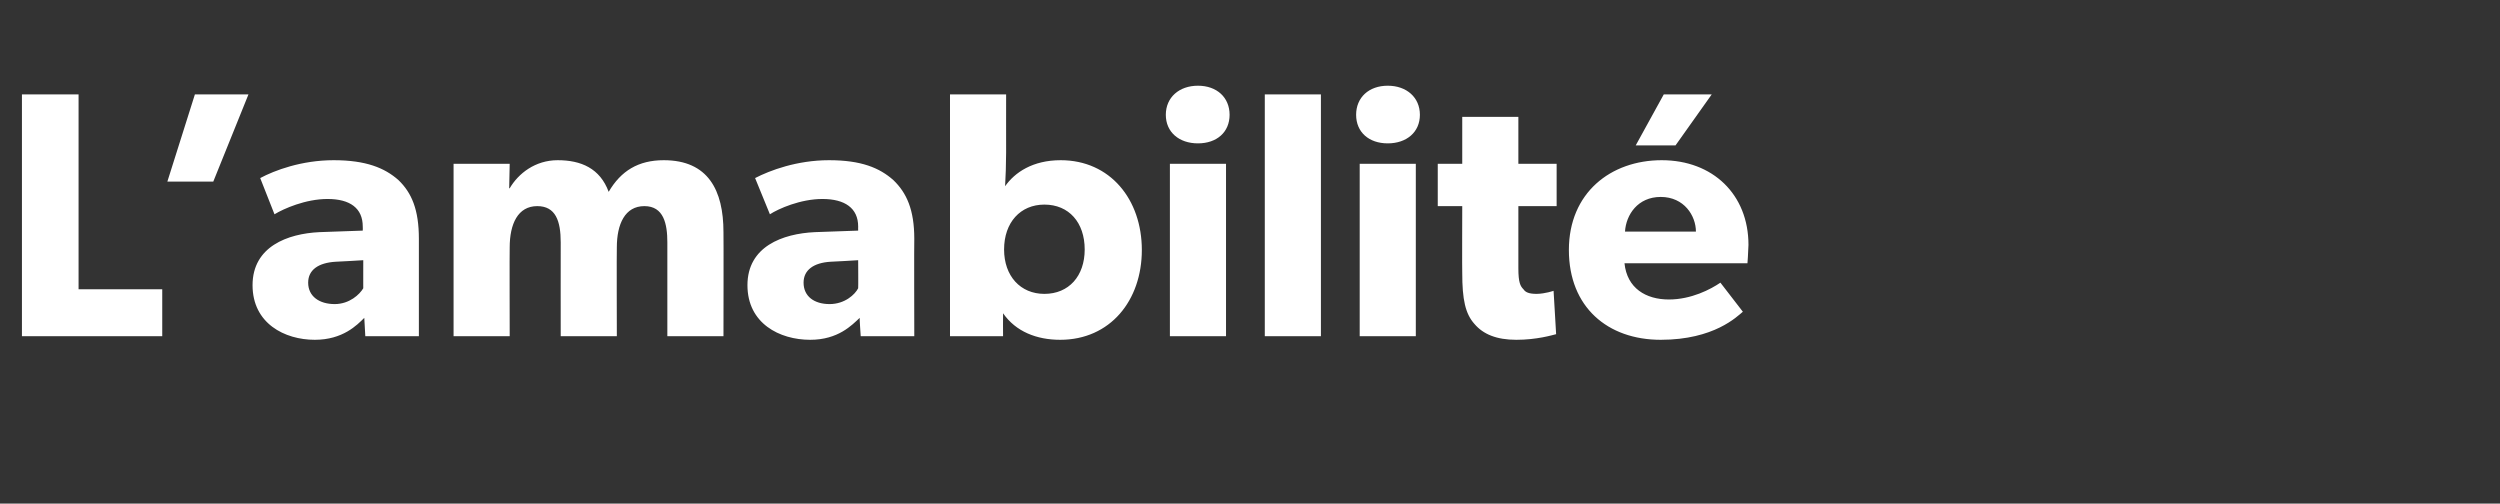 <?xml version="1.0" standalone="no"?><!DOCTYPE svg PUBLIC "-//W3C//DTD SVG 1.1//EN" "http://www.w3.org/Graphics/SVG/1.1/DTD/svg11.dtd"><svg xmlns="http://www.w3.org/2000/svg" version="1.1" width="490px" height="98.7px" viewBox="0 -11 490 98.7" style="top:-11px"><rect x="0" y="-11" width="490" height="98.7" fill="#333333" stroke="none"/>  <desc>L’amabilit</desc>  <defs/>  <g id="Polygon56485">    <path d="M 15.4 7.5 L 15.4 45.7 L 31.8 45.7 L 31.8 54.9 L 4.3 54.9 L 4.3 7.5 L 15.4 7.5 Z M 48.7 7.5 L 41.8 24.6 L 32.8 24.6 L 38.2 7.5 L 48.7 7.5 Z M 61.7 55.6 C 55.8 55.6 49.5 52.4 49.5 44.9 C 49.5 37.3 56.4 34.8 62.6 34.5 C 62.62 34.5 71.1 34.2 71.1 34.2 C 71.1 34.2 71.13 33.4 71.1 33.4 C 71.1 29.8 68.6 28 64.2 28 C 59.9 28 55.6 29.9 53.8 31 C 53.8 31 51 23.9 51 23.9 C 53.8 22.4 59.1 20.4 65.4 20.4 C 71.7 20.4 75.4 21.9 78.1 24.3 C 80.7 26.8 82.1 30.1 82.1 35.8 C 82.1 35.8 82.1 54.9 82.1 54.9 L 71.6 54.9 C 71.6 54.9 71.4 51.3 71.4 51.3 C 70 52.7 67.2 55.6 61.7 55.6 Z M 60.4 44.4 C 60.4 47.1 62.6 48.6 65.6 48.6 C 68.5 48.6 70.5 46.7 71.2 45.5 C 71.19 45.54 71.2 40 71.2 40 C 71.2 40 65.78 40.33 65.8 40.3 C 62.4 40.5 60.4 41.9 60.4 44.4 Z M 99.9 21.1 L 99.8 25.9 C 99.8 25.9 99.86 25.93 99.9 25.9 C 101.6 23 104.9 20.4 109.3 20.4 C 113.9 20.4 117.6 22 119.3 26.6 C 121.7 22.5 125.1 20.4 130.1 20.4 C 138.8 20.4 141.8 26.3 141.8 34.5 C 141.84 34.5 141.8 54.9 141.8 54.9 L 130.8 54.9 C 130.8 54.9 130.8 36.49 130.8 36.5 C 130.8 32.9 130.1 29.4 126.3 29.4 C 122.5 29.4 120.9 32.9 120.9 37.5 C 120.85 37.52 120.9 54.9 120.9 54.9 L 109.9 54.9 C 109.9 54.9 109.88 36.49 109.9 36.5 C 109.9 32.3 108.9 29.4 105.3 29.4 C 101.5 29.4 99.9 32.9 99.9 37.5 C 99.86 37.52 99.9 54.9 99.9 54.9 L 88.9 54.9 L 88.9 21.1 L 99.9 21.1 Z M 158.8 55.6 C 152.8 55.6 146.5 52.4 146.5 44.9 C 146.5 37.3 153.4 34.8 159.7 34.5 C 159.67 34.5 168.2 34.2 168.2 34.2 C 168.2 34.2 168.18 33.4 168.2 33.4 C 168.2 29.8 165.6 28 161.2 28 C 156.9 28 152.6 29.9 150.9 31 C 150.9 31 148 23.9 148 23.9 C 150.9 22.4 156.2 20.4 162.5 20.4 C 168.8 20.4 172.4 21.9 175.1 24.3 C 177.7 26.8 179.2 30.1 179.2 35.8 C 179.15 35.8 179.2 54.9 179.2 54.9 L 168.7 54.9 C 168.7 54.9 168.45 51.3 168.5 51.3 C 167 52.7 164.3 55.6 158.8 55.6 Z M 157.5 44.4 C 157.5 47.1 159.6 48.6 162.6 48.6 C 165.6 48.6 167.6 46.7 168.2 45.5 C 168.24 45.54 168.2 40 168.2 40 C 168.2 40 162.83 40.33 162.8 40.3 C 159.5 40.5 157.5 41.9 157.5 44.4 Z M 197.2 7.5 C 197.2 7.5 197.19 18.93 197.2 18.9 C 197.2 21 197.1 23.9 197 25.5 C 198.9 22.8 202.4 20.4 207.9 20.4 C 217.6 20.4 223.8 28.1 223.8 38 C 223.8 47.9 217.6 55.6 207.8 55.6 C 203.2 55.6 199.1 54 196.6 50.4 C 196.57 50.41 196.6 54.9 196.6 54.9 L 186.2 54.9 L 186.2 7.5 L 197.2 7.5 Z M 212.6 37.9 C 212.6 32.6 209.5 29.1 204.7 29.1 C 200 29.1 196.8 32.6 196.8 37.9 C 196.8 43.1 200 46.6 204.7 46.6 C 209.5 46.6 212.6 43.1 212.6 37.9 Z M 234.8 5.8 C 238.5 5.8 241 8.1 241 11.5 C 241 14.9 238.5 17.1 234.8 17.1 C 231.1 17.1 228.5 14.9 228.5 11.5 C 228.5 8.1 231.1 5.8 234.8 5.8 Z M 240.3 21.1 L 240.3 54.9 L 229.3 54.9 L 229.3 21.1 L 240.3 21.1 Z M 258.9 7.5 L 258.9 54.9 L 247.9 54.9 L 247.9 7.5 L 258.9 7.5 Z M 272 5.8 C 275.7 5.8 278.3 8.1 278.3 11.5 C 278.3 14.9 275.7 17.1 272 17.1 C 268.3 17.1 265.8 14.9 265.8 11.5 C 265.8 8.1 268.3 5.8 272 5.8 Z M 277.5 21.1 L 277.5 54.9 L 266.5 54.9 L 266.5 21.1 L 277.5 21.1 Z M 297.2 55.6 C 293.3 55.6 290.7 54.5 289 52.5 C 287.2 50.5 286.6 47.7 286.6 42.5 C 286.56 42.52 286.6 29.4 286.6 29.4 L 281.8 29.4 L 281.8 21.1 L 286.6 21.1 L 286.6 11.9 L 297.6 11.9 L 297.6 21.1 L 305.1 21.1 L 305.1 29.4 L 297.6 29.4 C 297.6 29.4 297.6 41.56 297.6 41.6 C 297.6 44.4 298 45.1 298.6 45.7 C 299 46.3 299.7 46.6 301.2 46.6 C 302.88 46.57 304.5 46 304.5 46 C 304.5 46 305.01 54.53 305 54.5 C 304.2 54.7 301.2 55.6 297.2 55.6 Z M 335.5 7.5 L 328.4 17.5 L 320.6 17.5 L 326.1 7.5 L 335.5 7.5 Z M 325.5 55.6 C 315.1 55.6 307.5 49.2 307.5 38 C 307.5 26.8 315.7 20.4 325.7 20.4 C 335.7 20.4 342.7 27.1 342.7 37 C 342.66 38.61 342.5 40.6 342.5 40.6 C 342.5 40.6 318.45 40.6 318.4 40.6 C 318.9 45.5 322.6 47.7 327.1 47.7 C 331.5 47.7 335.3 45.7 337.2 44.4 C 337.2 44.4 341.6 50.1 341.6 50.1 C 340.5 51 336 55.6 325.5 55.6 Z M 325.5 27.6 C 321 27.6 318.7 31.1 318.5 34.4 C 318.5 34.4 332.4 34.4 332.4 34.4 C 332.4 31.3 330.1 27.6 325.5 27.6 Z " stroke="none" fill="#ffffff"/>  </g></svg>